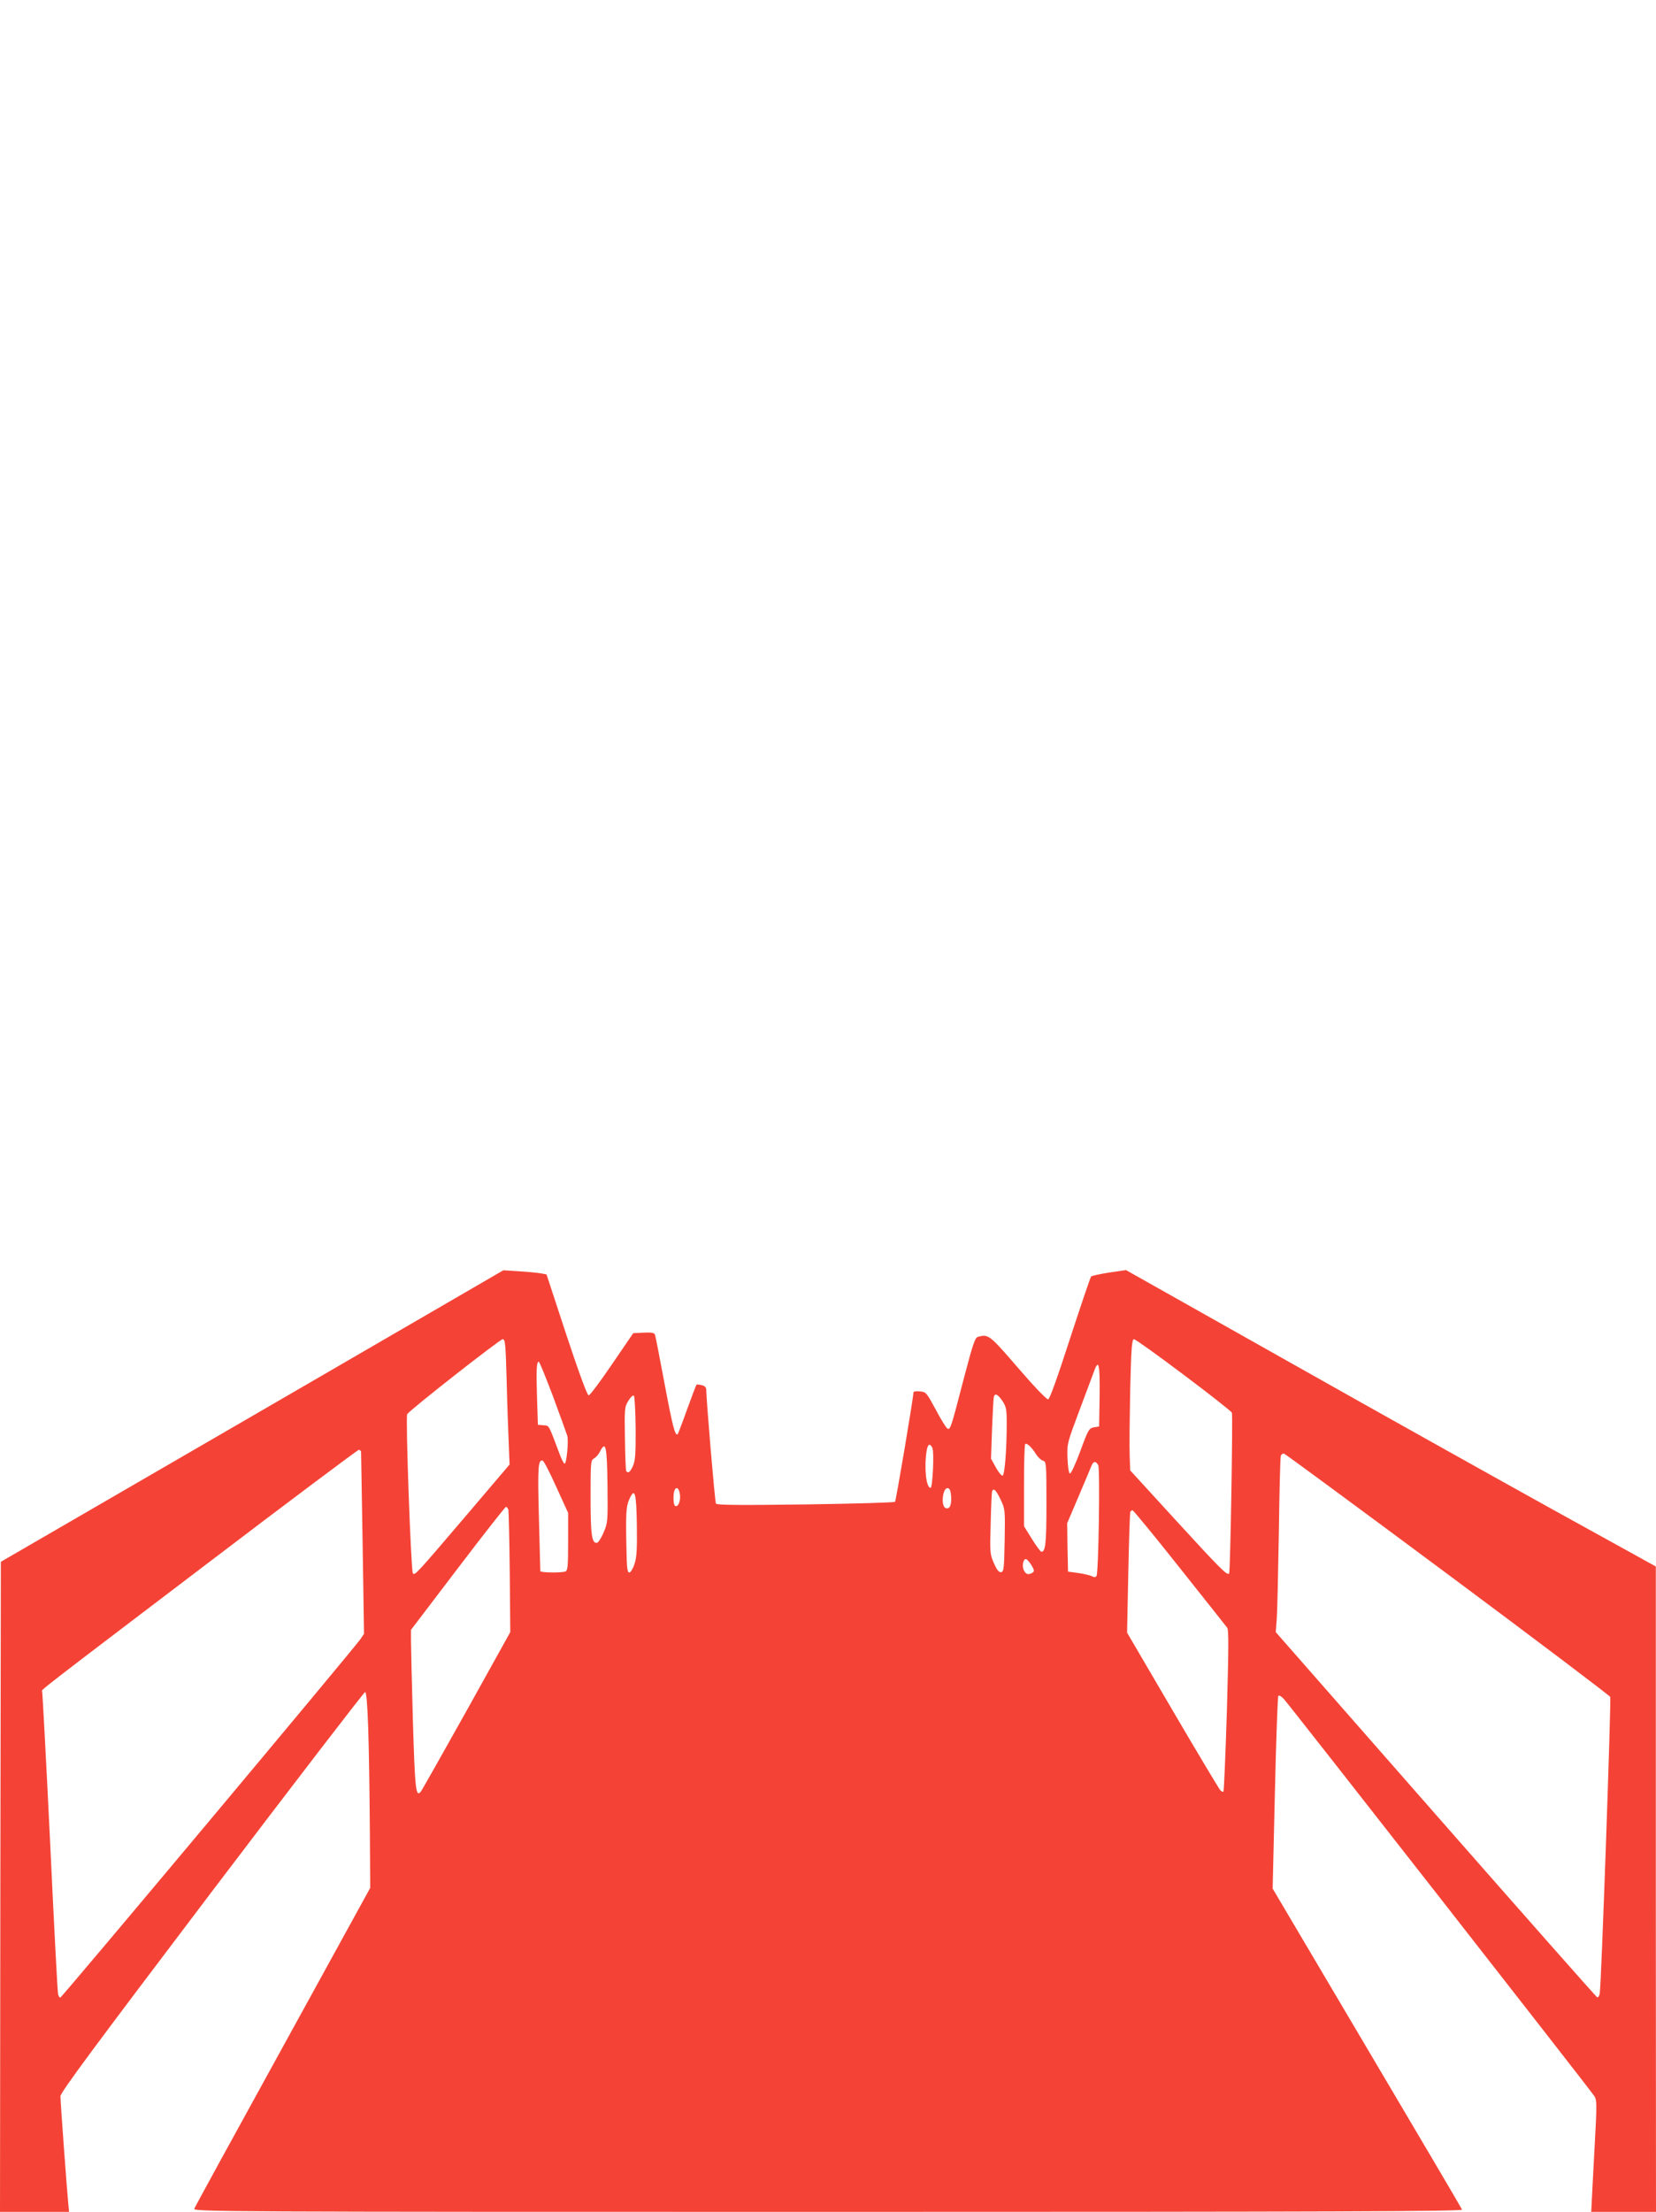 <?xml version="1.0" standalone="no"?>
<!DOCTYPE svg PUBLIC "-//W3C//DTD SVG 20010904//EN"
 "http://www.w3.org/TR/2001/REC-SVG-20010904/DTD/svg10.dtd">
<svg version="1.0" xmlns="http://www.w3.org/2000/svg"
 width="959pt" height="1280pt" viewBox="0 0 959 1280"
 preserveAspectRatio="xMidYMid meet">
<g transform="translate(0,1280) scale(0.1,-0.1)"
fill="#f44336" stroke="none">
<path d="M1460 4605 l-1455 -843 -3 -1881 -2 -1881 200 0 200 0 -5 53 c-8 80
-45 584 -45 616 0 22 193 282 875 1182 482 635 882 1155 889 1157 15 3 24
-271 28 -828 l2 -305 -506 -920 c-279 -506 -510 -928 -513 -937 -7 -17 172
-18 3670 -18 2938 0 3676 3 3672 13 -2 6 -250 427 -551 935 l-546 923 13 554
c7 305 16 557 20 561 4 5 18 -3 31 -17 28 -29 1775 -2262 1799 -2299 15 -23
15 -47 2 -285 -8 -143 -15 -288 -17 -323 l-3 -62 188 0 187 0 -1 1868 0 1867
-587 324 c-323 179 -1013 564 -1534 858 l-947 533 -97 -14 c-53 -8 -101 -19
-105 -23 -5 -5 -59 -166 -122 -358 -75 -232 -118 -351 -127 -353 -9 -1 -84 77
-175 183 -166 192 -171 195 -231 179 -18 -5 -29 -38 -84 -247 -72 -278 -76
-290 -92 -285 -7 3 -38 51 -68 109 -55 101 -57 104 -93 107 -20 2 -37 0 -37
-5 -1 -34 -101 -628 -107 -634 -4 -4 -238 -11 -519 -15 -388 -5 -513 -4 -518
5 -6 10 -55 590 -56 657 0 15 -8 24 -26 28 -15 4 -28 5 -30 3 -3 -2 -27 -66
-55 -143 -27 -76 -52 -140 -54 -143 -15 -14 -29 40 -75 284 -28 149 -53 278
-56 288 -5 15 -15 17 -67 15 l-60 -3 -123 -180 c-67 -99 -128 -180 -135 -180
-8 0 -55 127 -129 350 l-115 350 -32 6 c-17 3 -73 9 -125 12 l-93 6 -1455
-844z m1474 208 c3 -131 9 -294 12 -363 l5 -125 -251 -295 c-295 -346 -297
-347 -309 -335 -11 12 -43 903 -33 921 13 23 536 433 553 434 15 0 17 -27 23
-237z m3921 31 c151 -113 276 -212 279 -219 6 -17 -9 -924 -16 -931 -12 -12
-48 24 -303 302 l-270 295 -3 87 c-2 48 0 219 3 380 6 247 10 292 22 292 8 0
138 -93 288 -206z m-3652 -126 c41 -112 78 -213 82 -226 9 -29 -4 -162 -15
-162 -5 0 -18 25 -29 55 -67 177 -59 164 -94 167 l-32 3 -5 155 c-5 161 -3
210 10 210 4 0 41 -91 83 -202z m3165 5 l-3 -178 -30 -5 c-28 -5 -33 -12 -79
-138 -27 -73 -54 -131 -60 -129 -7 2 -12 39 -14 89 -3 85 -2 87 72 284 41 110
79 211 85 227 24 63 31 27 29 -150z m-2687 -188 c1 -147 -2 -187 -15 -217 -16
-37 -29 -47 -40 -30 -2 4 -6 89 -7 188 -3 174 -2 182 20 218 13 21 27 34 32
29 4 -4 9 -89 10 -188z m2124 158 c22 -34 25 -48 25 -129 0 -159 -12 -304 -25
-304 -6 0 -24 22 -39 50 l-27 49 6 173 c4 95 8 179 11 186 6 21 23 13 49 -25z
m195 -309 c11 -17 29 -34 40 -37 19 -5 20 -14 20 -247 0 -228 -5 -280 -29
-280 -5 0 -30 33 -55 74 l-46 74 0 234 c0 129 3 238 7 241 9 9 39 -19 63 -59z
m-601 38 c12 -22 2 -232 -10 -232 -26 0 -38 117 -23 213 7 41 18 47 33 19z
m-1881 -215 c2 -210 2 -219 -22 -274 -13 -32 -31 -59 -38 -61 -31 -6 -38 46
-38 263 0 204 1 215 20 225 11 6 27 24 35 41 33 63 40 32 43 -194z m-1427 191
c0 -7 4 -247 9 -533 l8 -520 -21 -31 c-43 -61 -1729 -2074 -1738 -2074 -5 0
-11 10 -13 23 -3 12 -24 409 -46 882 -23 473 -44 863 -46 867 -6 9 -39 -16
946 732 481 366 881 665 888 666 6 0 12 -6 13 -12z m6293 -708 c514 -382 937
-702 941 -710 6 -15 -52 -1678 -61 -1718 -3 -13 -9 -22 -15 -20 -5 2 -426 478
-935 1058 l-926 1055 6 80 c3 44 8 269 12 500 3 231 8 428 11 438 2 10 11 17
19 15 7 -2 434 -316 948 -698z m-5162 504 l68 -149 0 -166 c0 -143 -2 -168
-16 -173 -23 -9 -144 -7 -145 2 0 4 -4 142 -8 307 -8 294 -5 341 22 332 7 -2
42 -71 79 -153z m3138 127 c11 -22 2 -622 -10 -641 -5 -8 -13 -9 -26 -2 -11 6
-46 14 -79 19 l-60 8 -3 140 -2 140 66 155 c36 85 70 165 75 178 11 27 25 28
39 3z m-2422 -175 c3 -38 -13 -70 -29 -60 -10 6 -12 64 -3 89 11 27 29 11 32
-29z m1570 -6 c3 -52 -9 -76 -32 -67 -29 11 -17 121 13 115 11 -2 17 -16 19
-48z m286 -17 c27 -57 27 -60 24 -238 -3 -161 -5 -180 -20 -183 -13 -2 -24 11
-42 51 -23 53 -24 61 -19 228 2 96 6 180 8 187 8 24 22 11 49 -45z m-2106
-148 c2 -143 -1 -188 -14 -227 -9 -27 -22 -48 -30 -48 -11 0 -14 25 -16 128
-5 215 -2 255 16 295 32 72 41 43 44 -148z m-744 88 c2 -10 6 -173 8 -363 l3
-345 -253 -455 c-140 -250 -259 -461 -265 -468 -29 -36 -34 12 -46 413 -6 220
-11 428 -11 461 l0 62 271 356 c149 196 275 356 279 356 5 0 11 -8 14 -17z
m3887 -335 c145 -182 269 -339 276 -348 9 -13 8 -123 -2 -479 -8 -255 -17
-466 -20 -469 -3 -3 -12 1 -19 9 -7 8 -132 216 -276 462 l-263 449 7 346 c4
190 9 349 12 354 3 4 9 8 13 8 4 0 127 -149 272 -332z m-857 13 c16 -28 17
-34 5 -42 -22 -14 -38 -10 -49 12 -14 25 -4 72 13 66 6 -2 20 -18 31 -36z"/>
</g>
</svg>
